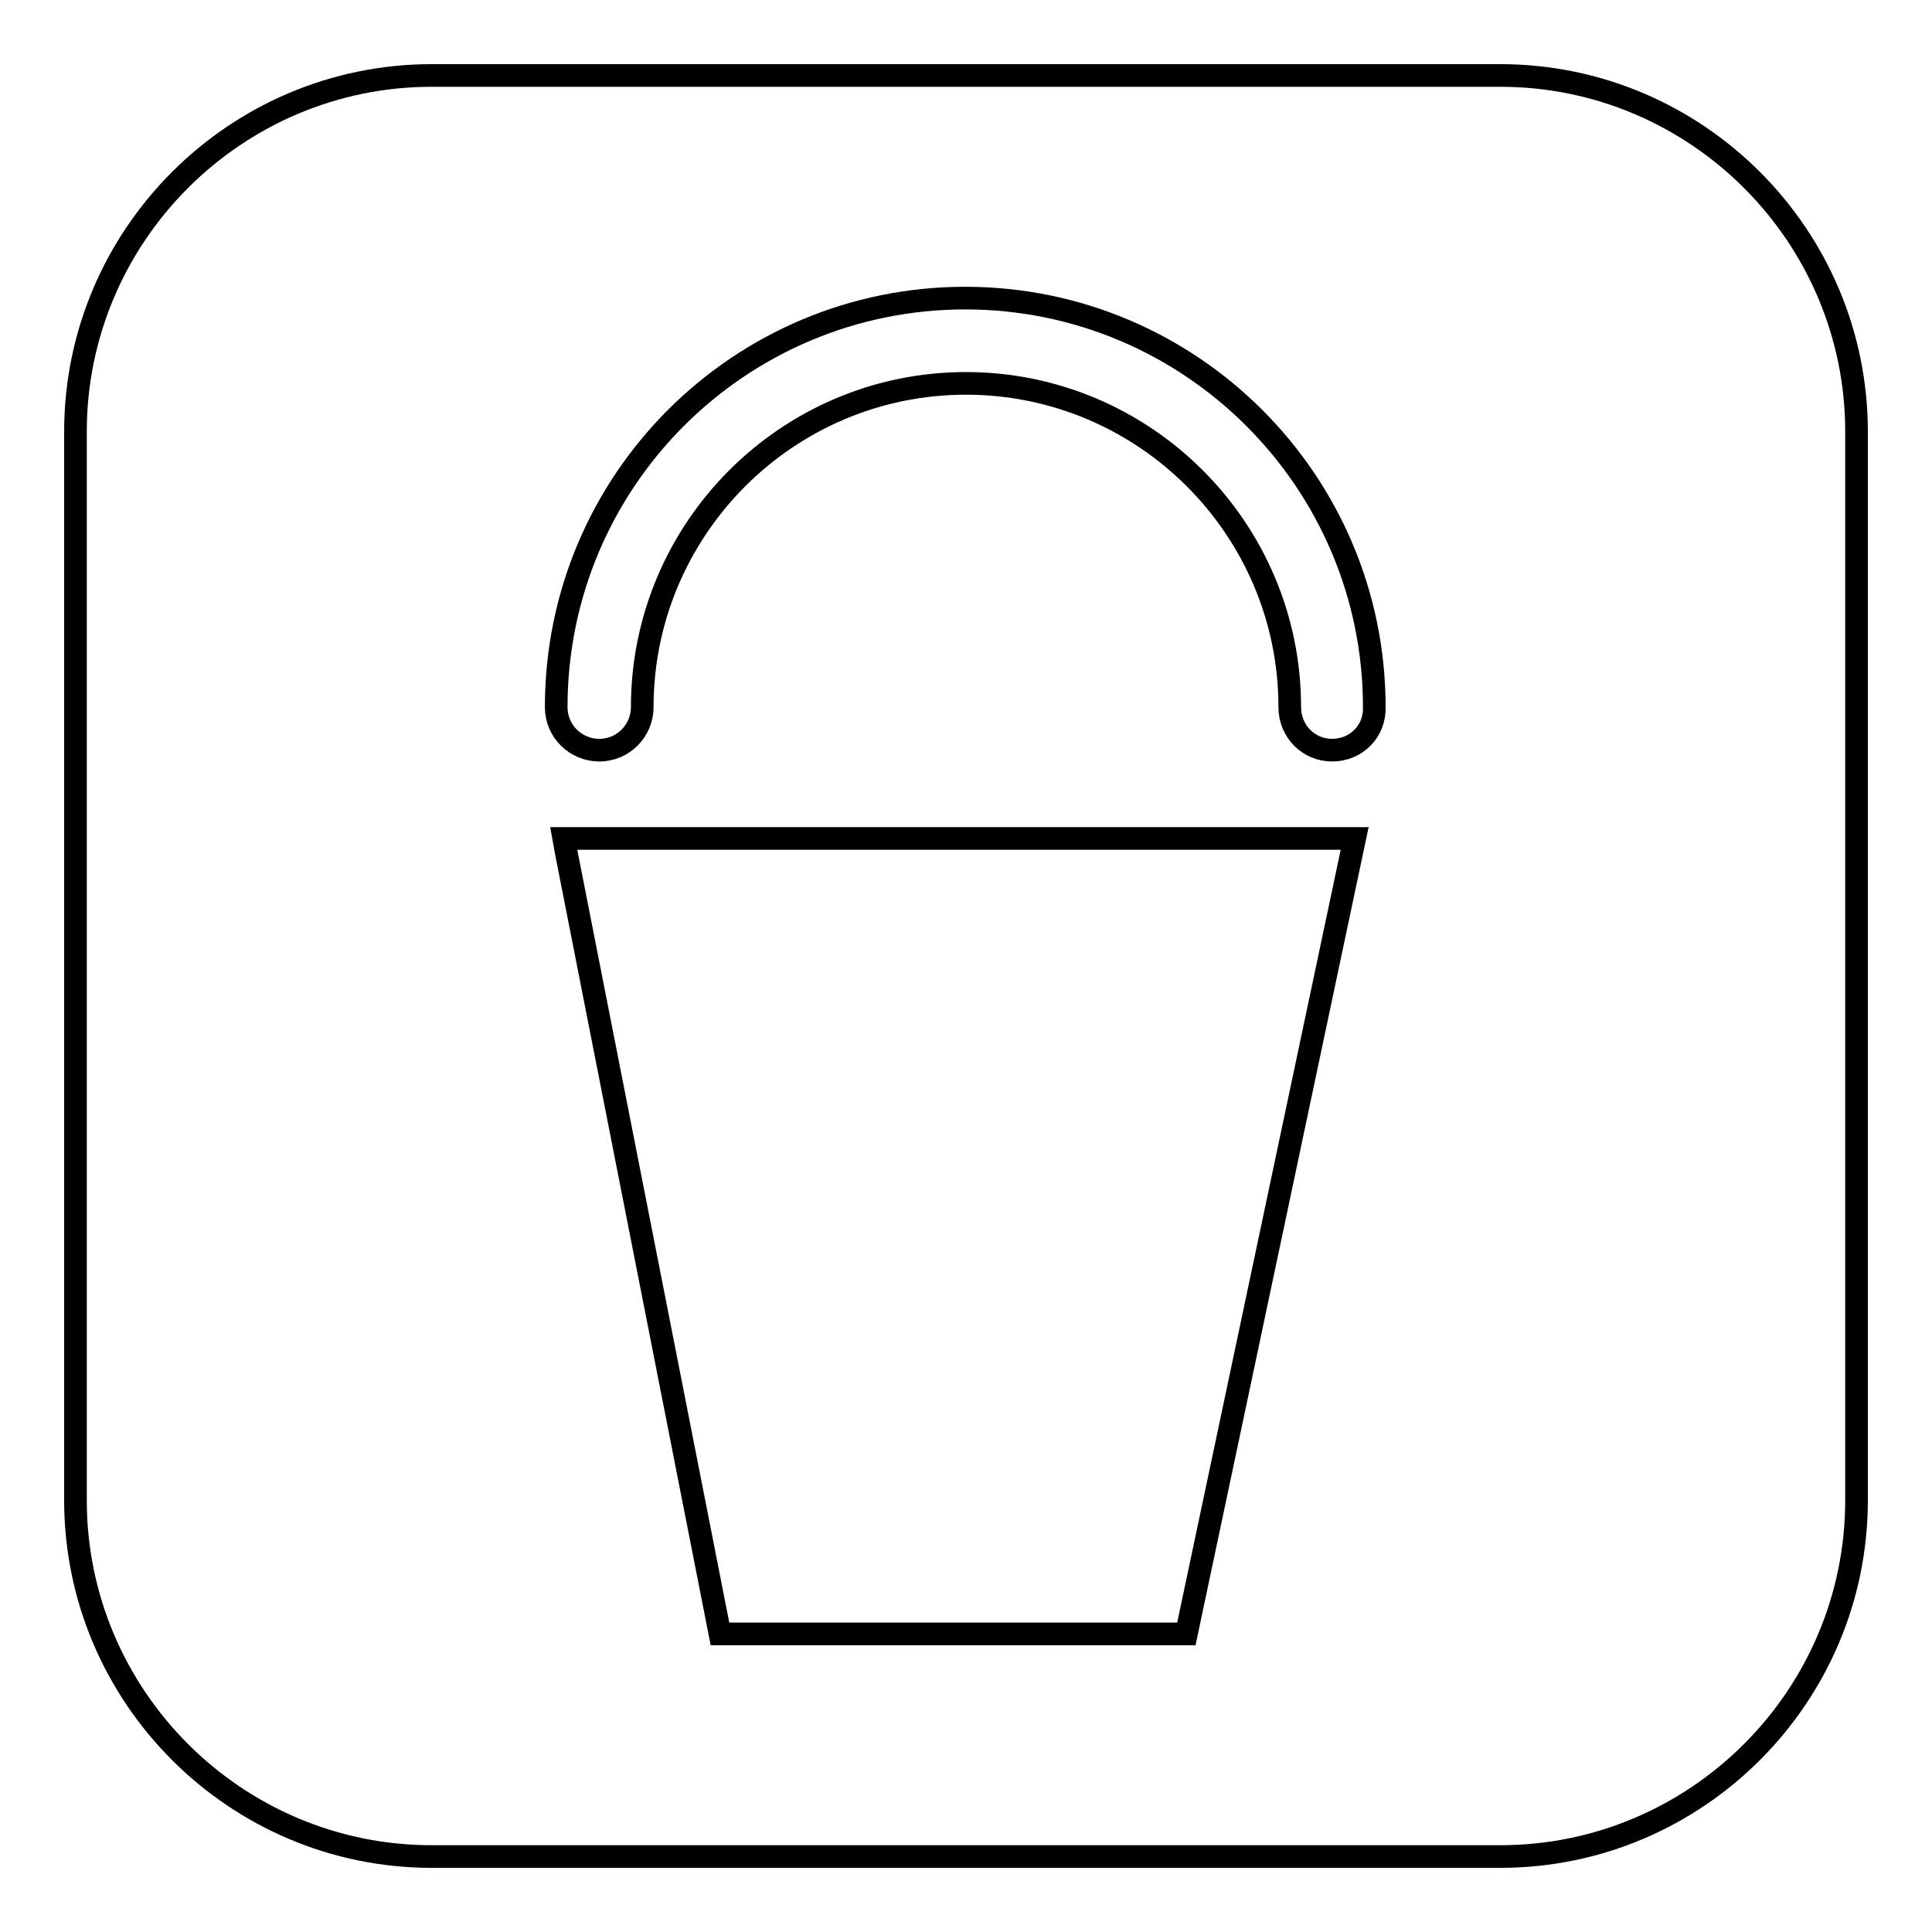 <?xml version="1.0" encoding="utf-8"?>
<!-- Svg Vector Icons : http://www.onlinewebfonts.com/icon -->
<!DOCTYPE svg PUBLIC "-//W3C//DTD SVG 1.1//EN" "http://www.w3.org/Graphics/SVG/1.1/DTD/svg11.dtd">
<svg version="1.1" xmlns="http://www.w3.org/2000/svg" xmlns:xlink="http://www.w3.org/1999/xlink" x="0px" y="0px" viewBox="0 0 256 256" enable-background="new 0 0 256 256" xml:space="preserve">
<g><g><g><path stroke-width="3" fill-opacity="0" stroke="#000000"  d="M198.8,10H57.2C31.2,10,10,31.2,10,57.2v141.6c0,26,21.2,47.2,47.2,47.2h141.6c26,0,47.2-21.2,47.2-47.2V57.2C246,31.2,224.8,10,198.8,10z M157.2,216.5H95.4L75.1,113.3l-0.4-2.2h104.8L157.2,216.5z M176.5,99.4c-3.1,0-5.6-2.5-5.6-5.7c0-23.7-19.3-42.9-42.9-42.9c-23.7,0-42.9,19.3-42.9,42.9c0,3.1-2.5,5.7-5.7,5.7c-3.1,0-5.7-2.5-5.7-5.7c0-30,24.3-54.2,54.2-54.2c29.9,0,54.2,24.3,54.2,54.2C182.2,96.9,179.7,99.4,176.5,99.4z"/></g><g></g><g></g><g></g><g></g><g></g><g></g><g></g><g></g><g></g><g></g><g></g><g></g><g></g><g></g><g></g></g></g>
</svg>